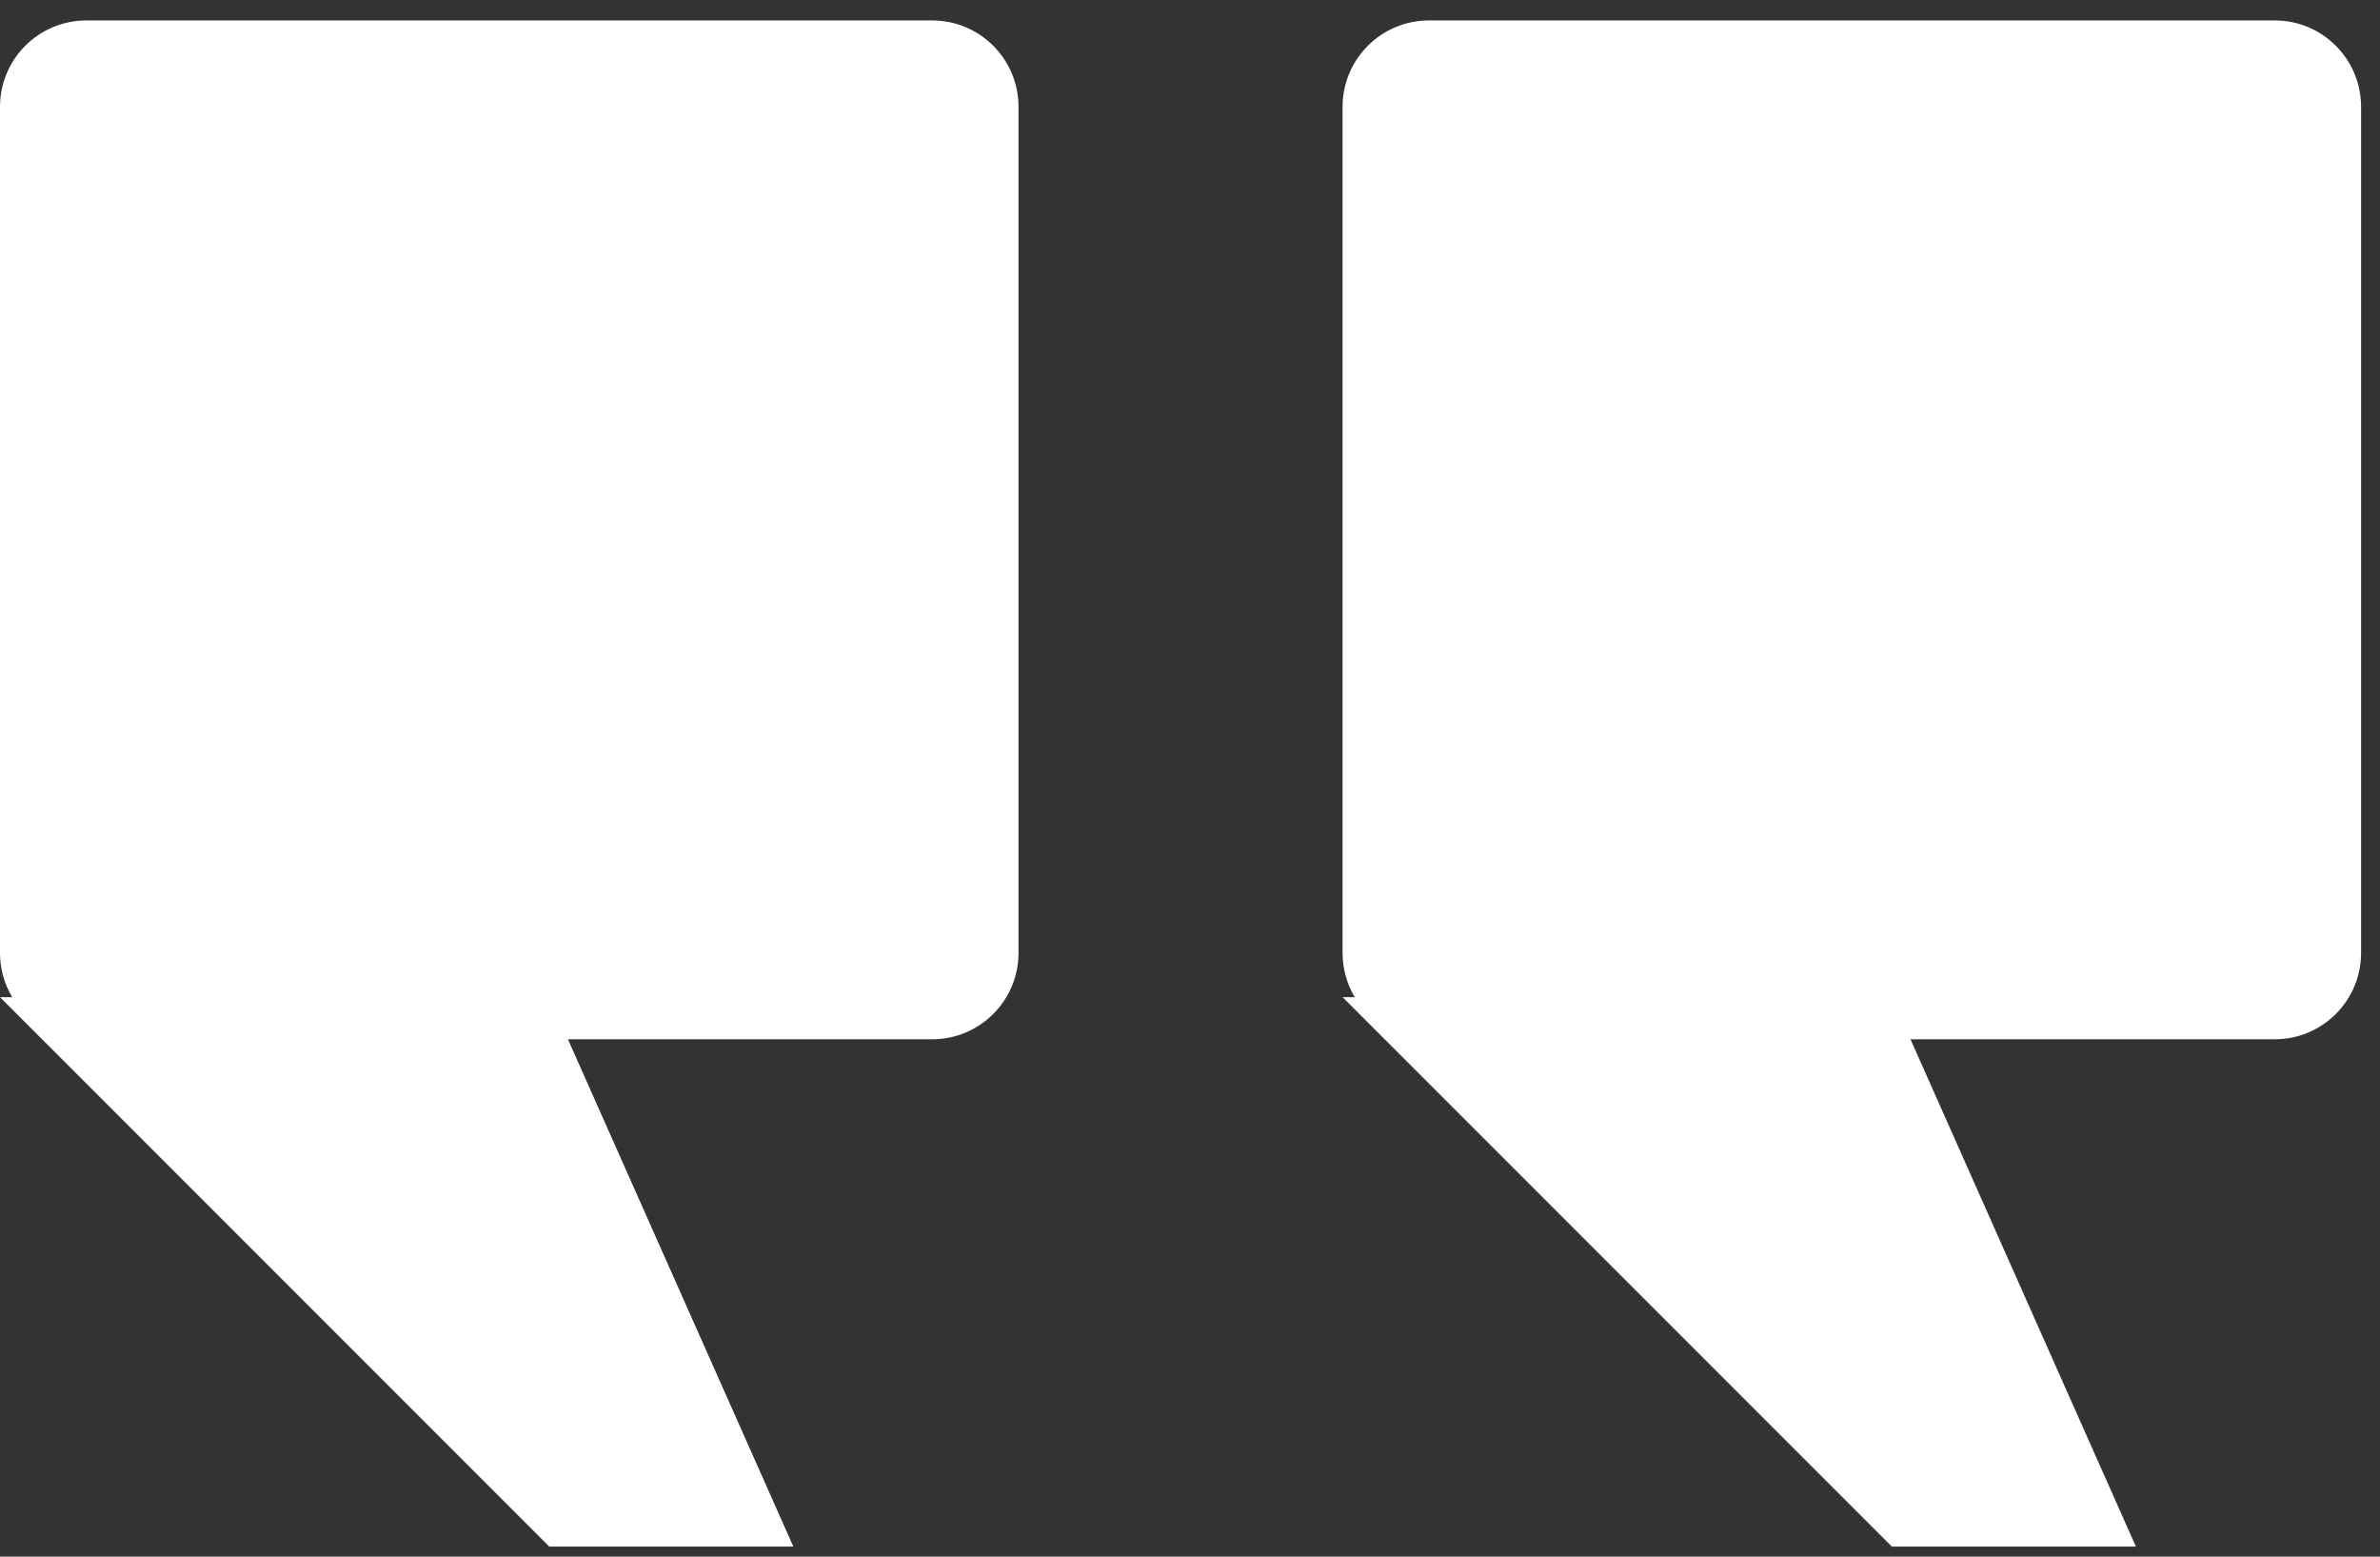 
<svg width="78" height="51" viewBox="0 0 78 51" fill="none" xmlns="http://www.w3.org/2000/svg">
<rect x="0" y="0" width="78" height="51" fill="#333333" stroke="none"/>
<path fill-rule="evenodd" clip-rule="evenodd" d="M0 3.5V31.22C0 31.75 0.146 32.246 0.399 32.67H0L18 50.67H26L18.613 34.05H30.55C32.113 34.05 33.38 32.783 33.38 31.22V3.5C33.38 1.937 32.113 0.67 30.55 0.67H2.83C1.267 0.67 0 1.937 0 3.5Z" fill="white"/>
<path fill-rule="evenodd" clip-rule="evenodd" d="M44 3.5V31.22C44 31.75 44.146 32.246 44.399 32.67H44L62 50.67H70L62.613 34.05H74.55C76.113 34.05 77.38 32.783 77.38 31.22V3.5C77.38 1.937 76.113 0.67 74.55 0.67H46.83C45.267 0.67 44 1.937 44 3.5Z" fill="white"/>
</svg>
